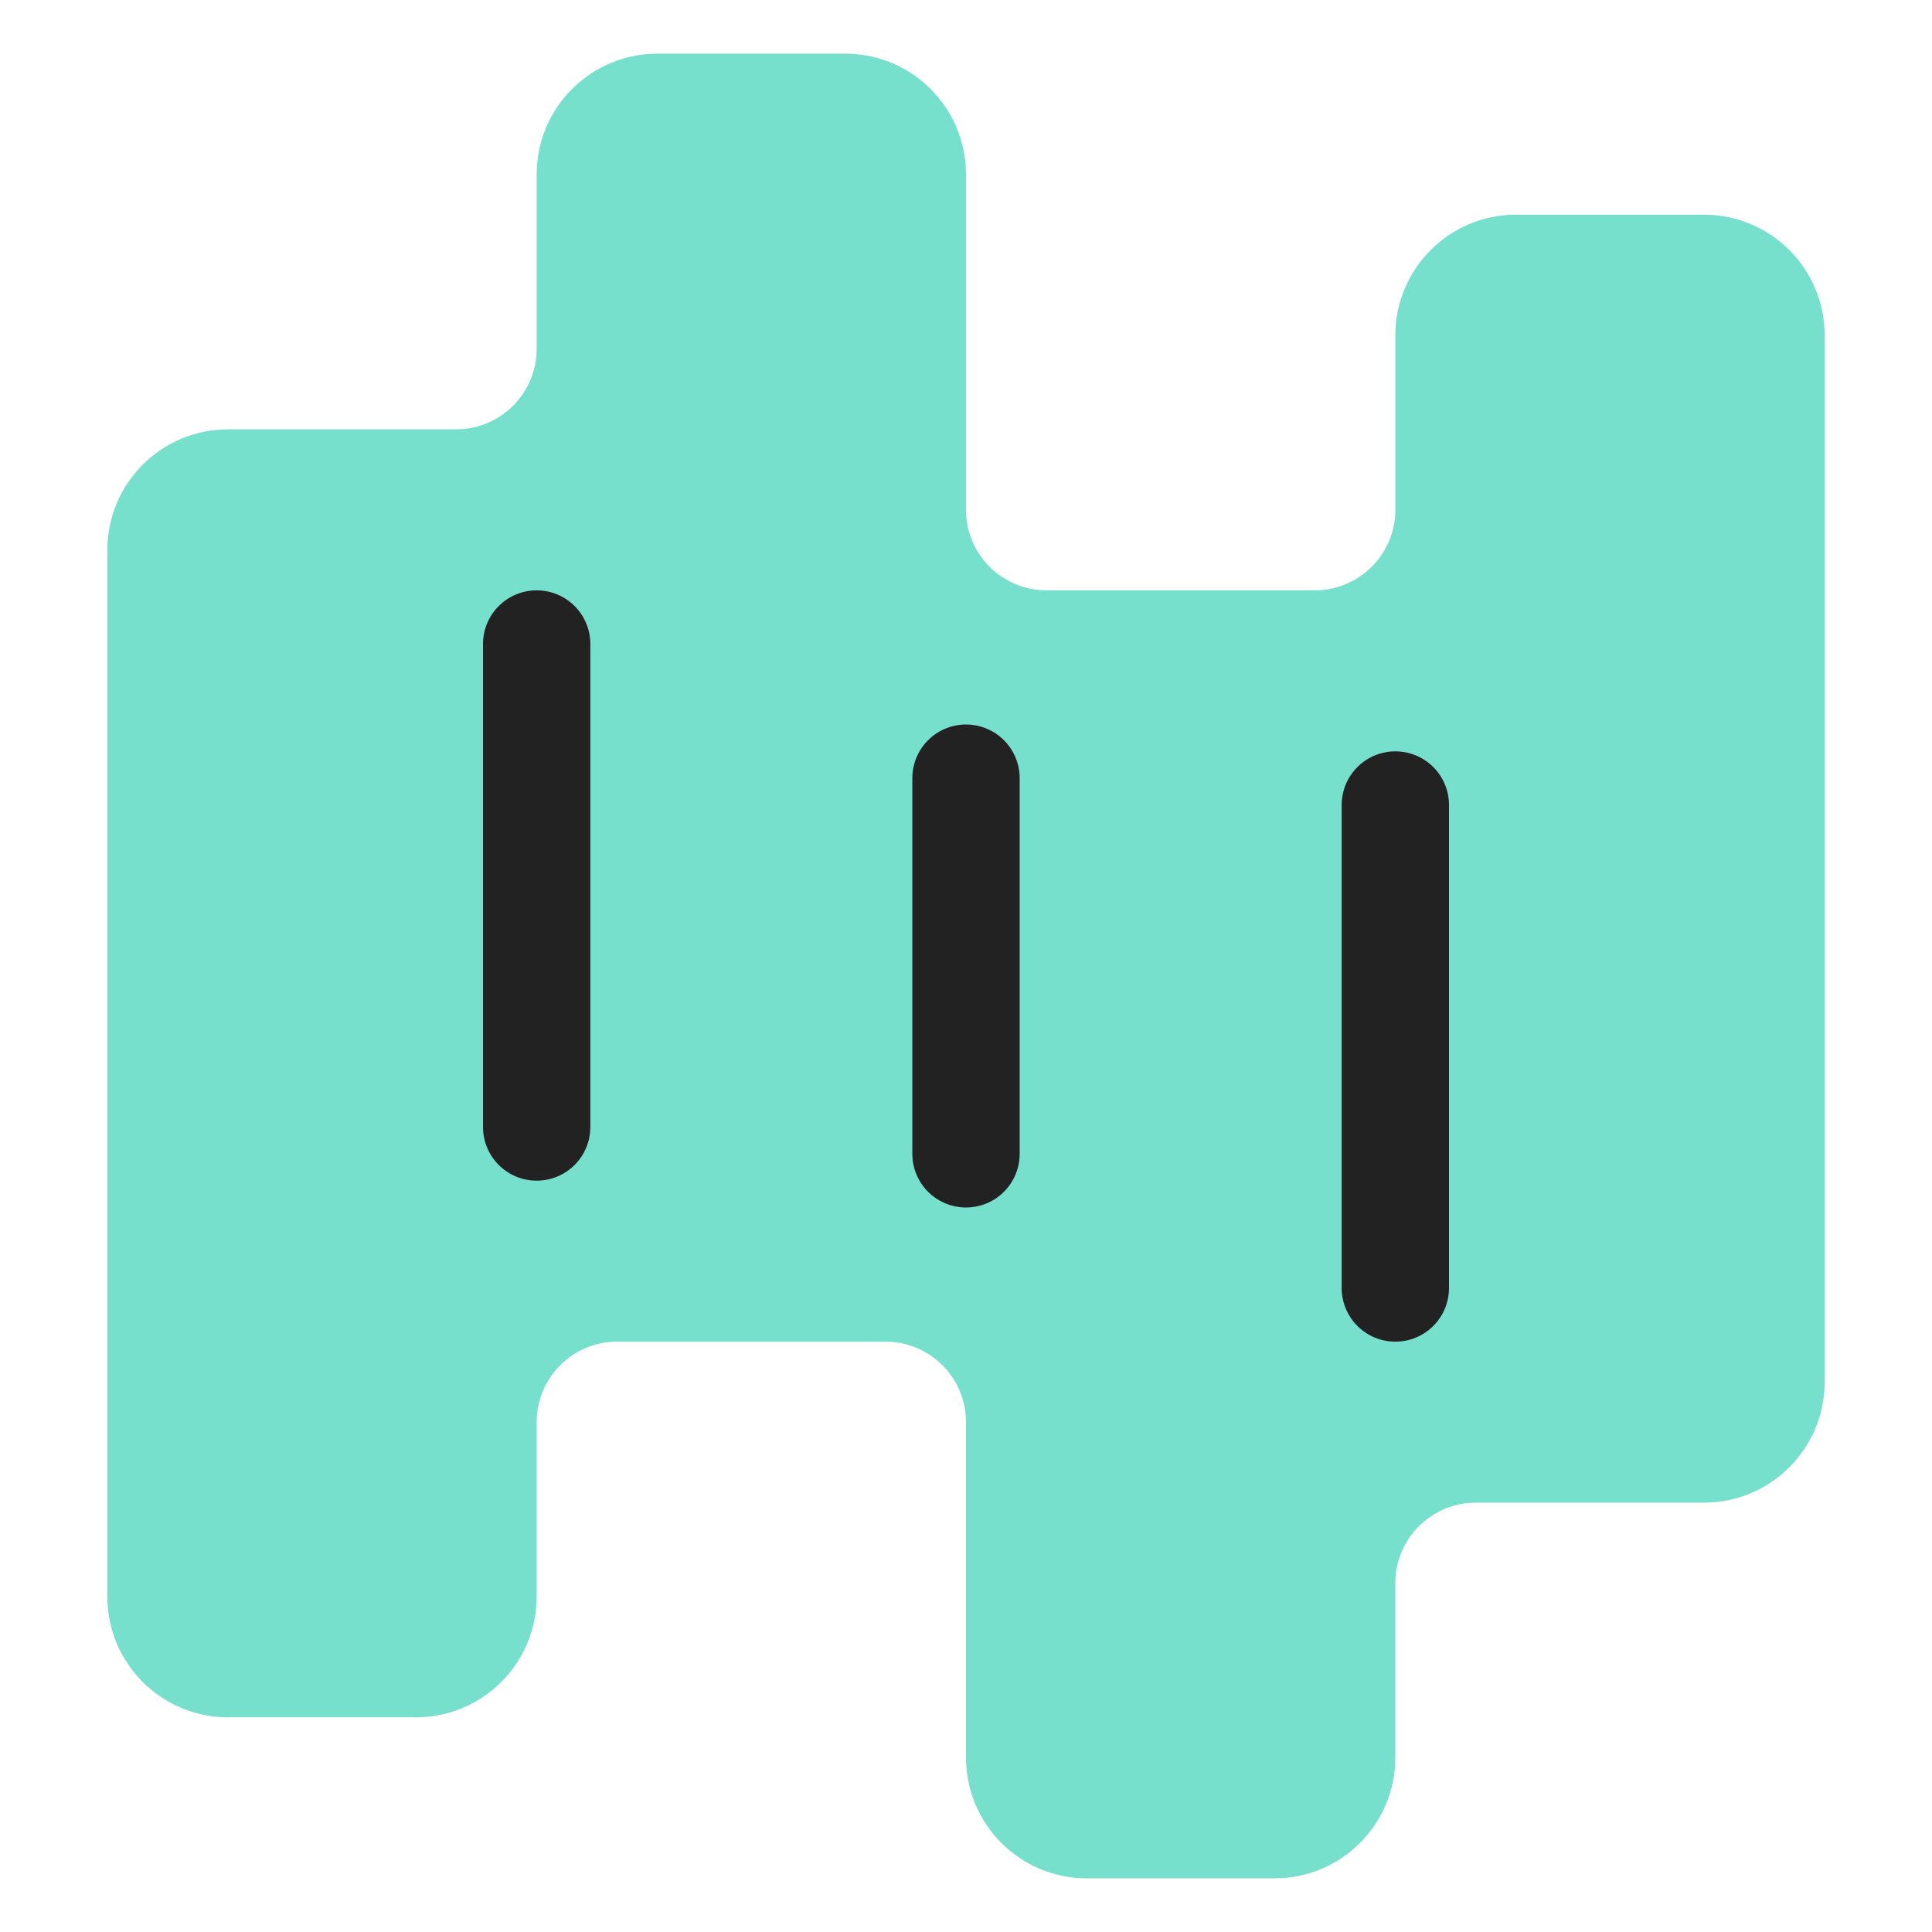<svg width="36" height="36" viewBox="0 0 36 36" fill="none" xmlns="http://www.w3.org/2000/svg">
<path fill-rule="evenodd" clip-rule="evenodd" d="M10 3.25C10 2.007 11.007 1 12.25 1H15.75C16.993 1 18 2.007 18 3.25V9.5C18 10.328 18.672 11 19.5 11H24.5C25.328 11 26 10.328 26 9.5V6.25C26 5.007 27.007 4 28.25 4H31.75C32.993 4 34 5.007 34 6.25V25.75C34 26.993 32.993 28 31.75 28H27.5C26.672 28 26 28.672 26 29.5V32.75C26 33.993 24.993 35 23.75 35H20.25C19.007 35 18 33.993 18 32.75V26.5C18 25.672 17.328 25 16.5 25H11.5C10.672 25 10 25.672 10 26.5V29.75C10 30.993 8.993 32 7.75 32H4.25C3.007 32 2 30.993 2 29.75V10.25C2 9.007 3.007 8 4.25 8H8.5C9.328 8 10 7.328 10 6.5V3.25Z" fill="#77E0CC"/>
<path d="M10 21V12" stroke="#222222" stroke-width="2" stroke-linecap="round"/>
<path d="M18 21.5V14.5" stroke="#222222" stroke-width="2" stroke-linecap="round"/>
<path d="M26 24V15" stroke="#222222" stroke-width="2" stroke-linecap="round"/>
</svg>
